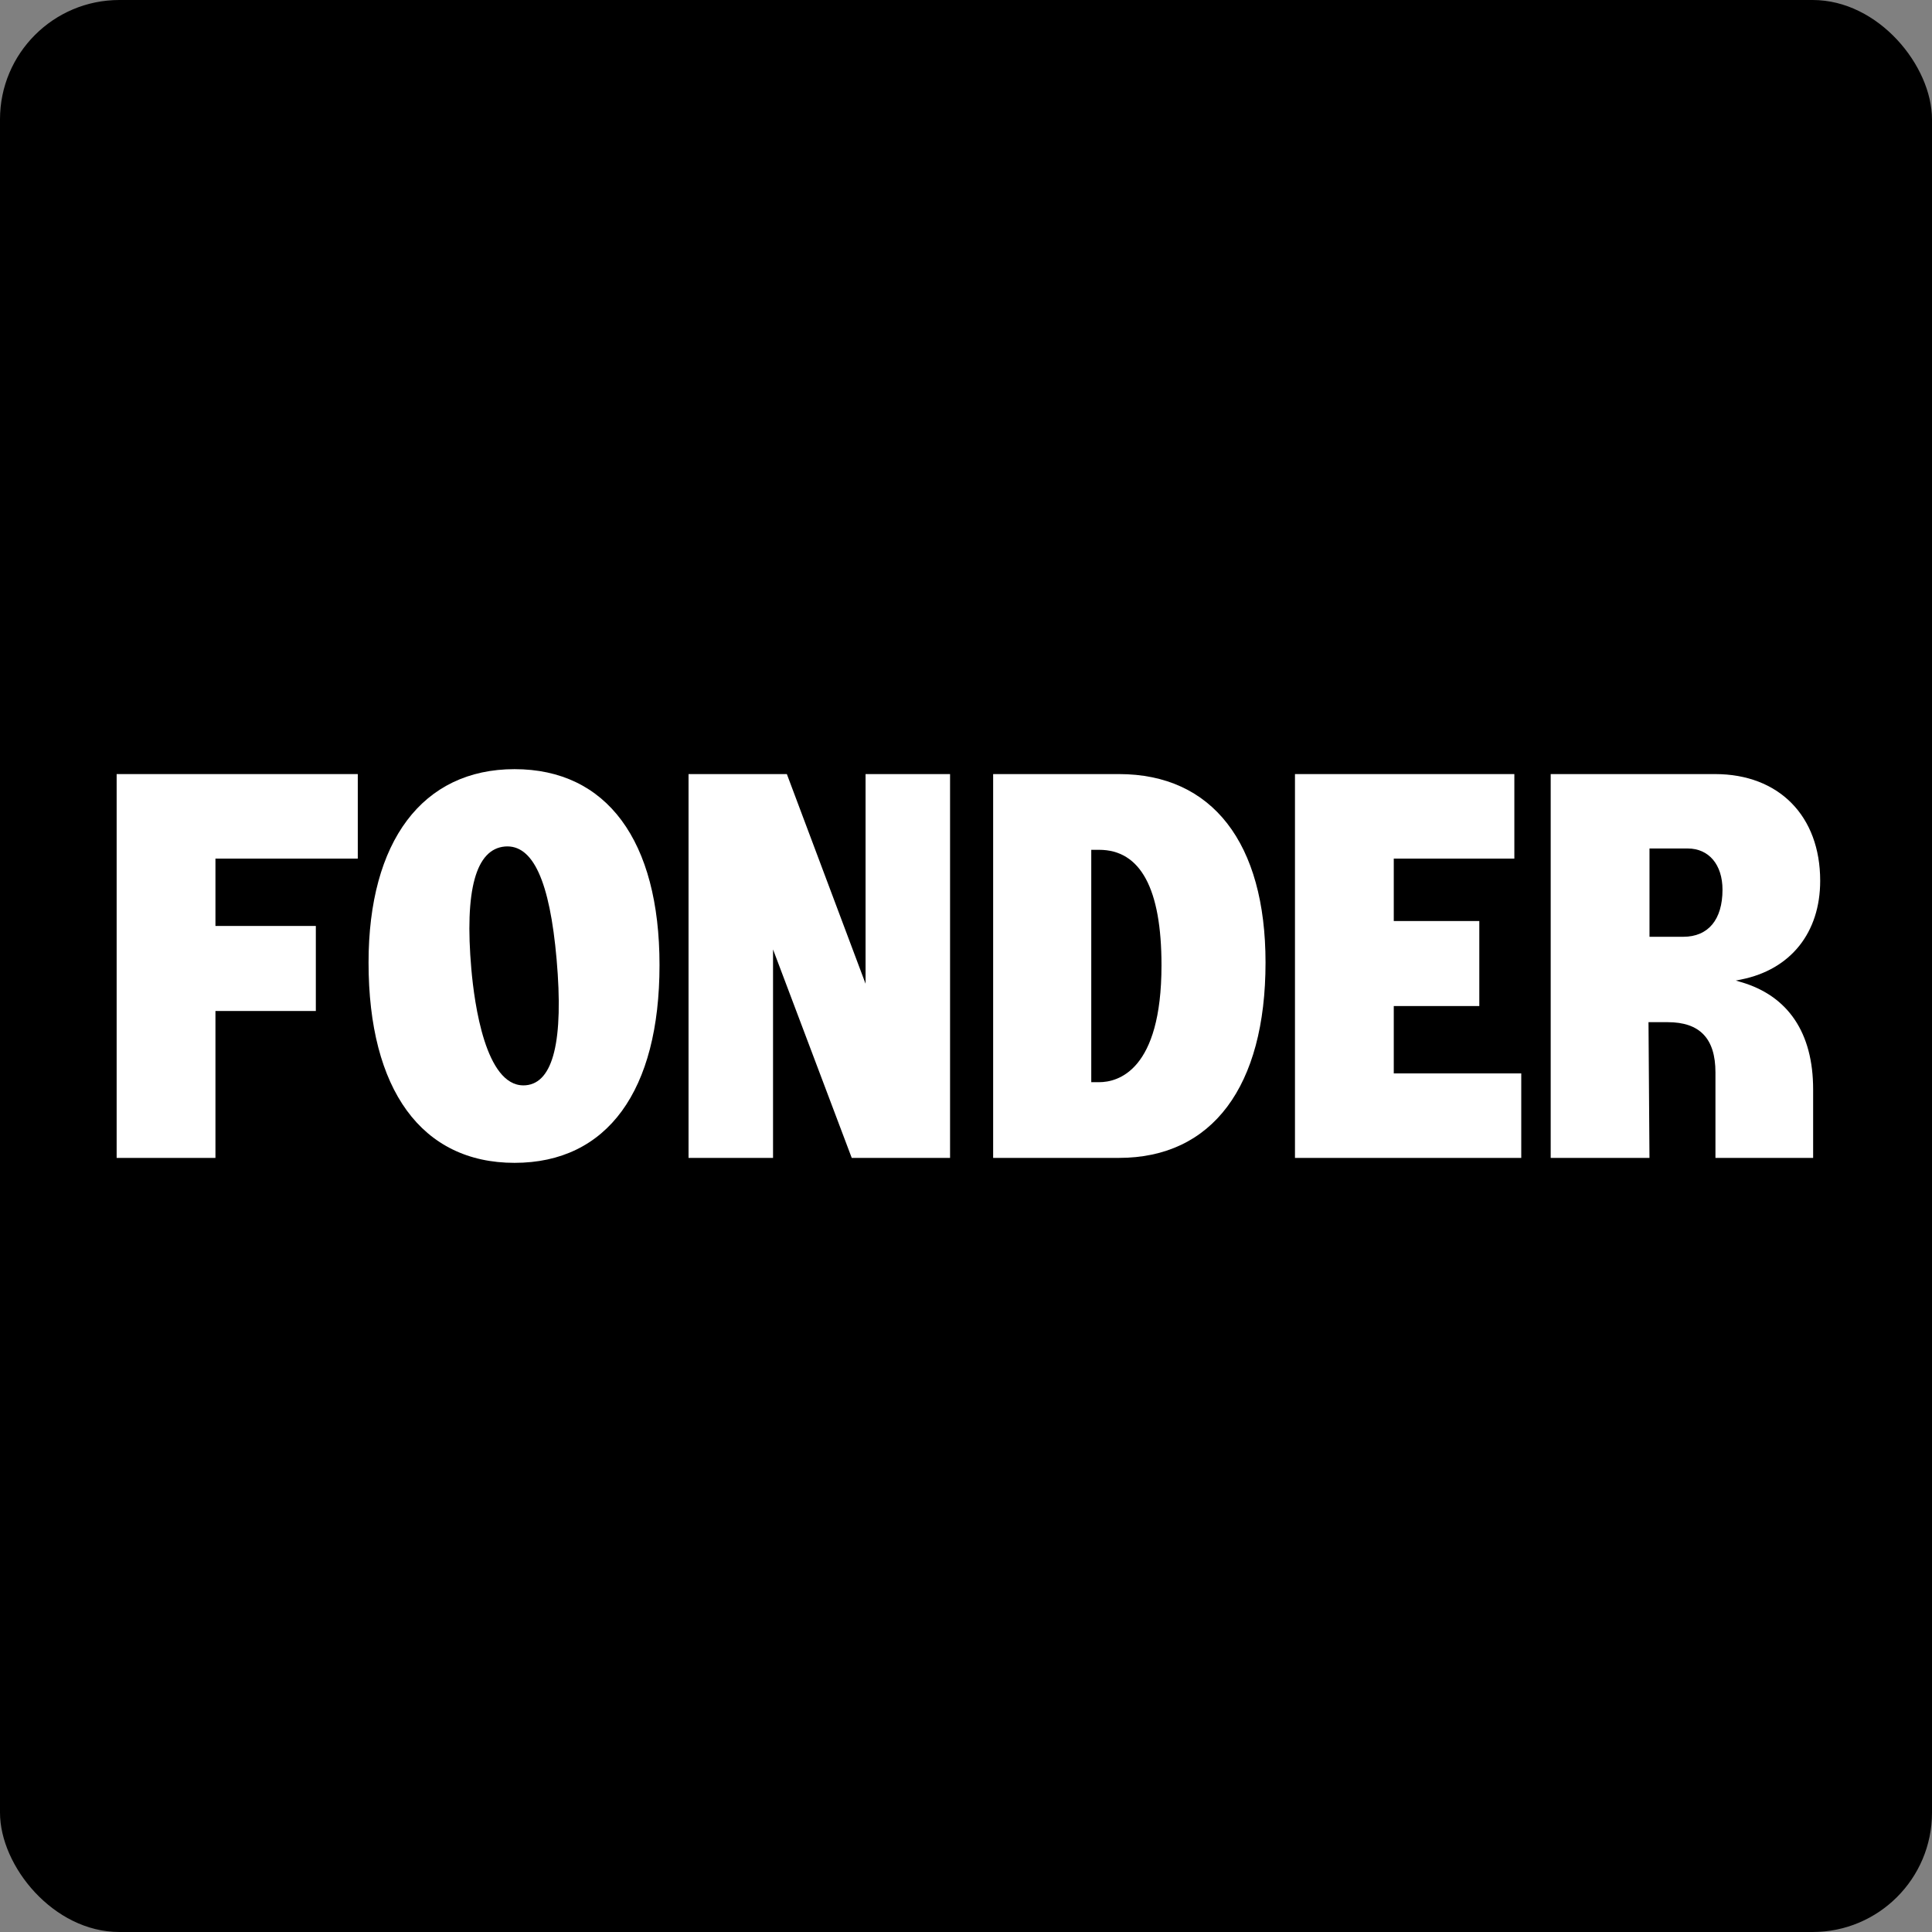 <svg xmlns="http://www.w3.org/2000/svg" id="Layer_2" viewBox="0 0 800 800"><rect x="0" y="0" width="800" height="800" fill="#808080" stroke="none"/><defs><style>.cls-1{fill:#fff;}</style></defs><g id="Layer_1-2"><rect width="800" height="800" rx="49.43" ry="49.43"/><path class="cls-1" d="M720.96,406.68l-2.2-.65,2.25-.45c20.47-4.11,32.69-19.39,32.69-40.87,0-26.84-17.09-44.18-43.52-44.18h-68.07v158.93h40.9l-.4-56.2h7.97c13.29,0,19.75,6.8,19.75,20.78v35.42h40.45v-28.39c0-23.34-10.31-38.69-29.82-44.4ZM697.01,387.9h-13.99v-36.56h15.84c8.74,0,14.39,6.7,14.39,17.07,0,12.39-5.91,19.49-16.23,19.49Z"/><polygon class="cls-1" points="285.11 320.53 285.11 479.47 320.1 479.47 320.1 393.14 352.69 479.47 393.4 479.47 393.4 320.53 358.41 320.53 358.41 407.34 325.82 320.53 285.11 320.53"/><polygon class="cls-1" points="577.13 416.58 612.55 416.58 612.55 381.38 577.13 381.38 577.13 355.53 627.06 355.53 627.06 320.53 536.22 320.53 536.22 479.47 629.92 479.47 629.92 444.47 577.13 444.47 577.13 416.58"/><polygon class="cls-1" points="89.21 418.63 130.78 418.63 130.78 383.42 89.21 383.42 89.21 355.53 148.15 355.53 148.15 320.53 48.3 320.53 48.3 479.47 89.21 479.47 89.21 418.63"/><path class="cls-1" d="M524.03,398.57c0-49.59-22.12-78.04-60.68-78.04h-52.11v158.93h52.11c38.56,0,60.68-29.49,60.68-80.9ZM455.11,448.11h-3.24v-96.22h3.24c17.15,0,25.84,16.08,25.84,47.81,0,43.69-18.07,48.41-25.84,48.41Z"/><path class="cls-1" d="M273.09,399.59c0-51.54-21.88-81.1-60.03-81.1s-60.45,29.94-60.45,80.09c0,52.71,22.04,82.93,60.45,82.93s60.03-29.86,60.03-81.92ZM209.07,350.52c11.6-.94,18.57,14.27,21.41,46.72,2.94,33.6-1.35,51.14-12.76,52.15-.33.03-.66.04-.98.04-15.64,0-20.29-33.53-21.57-48.18-2.85-32.6,1.83-49.67,13.9-50.73Z"/></g></svg>
